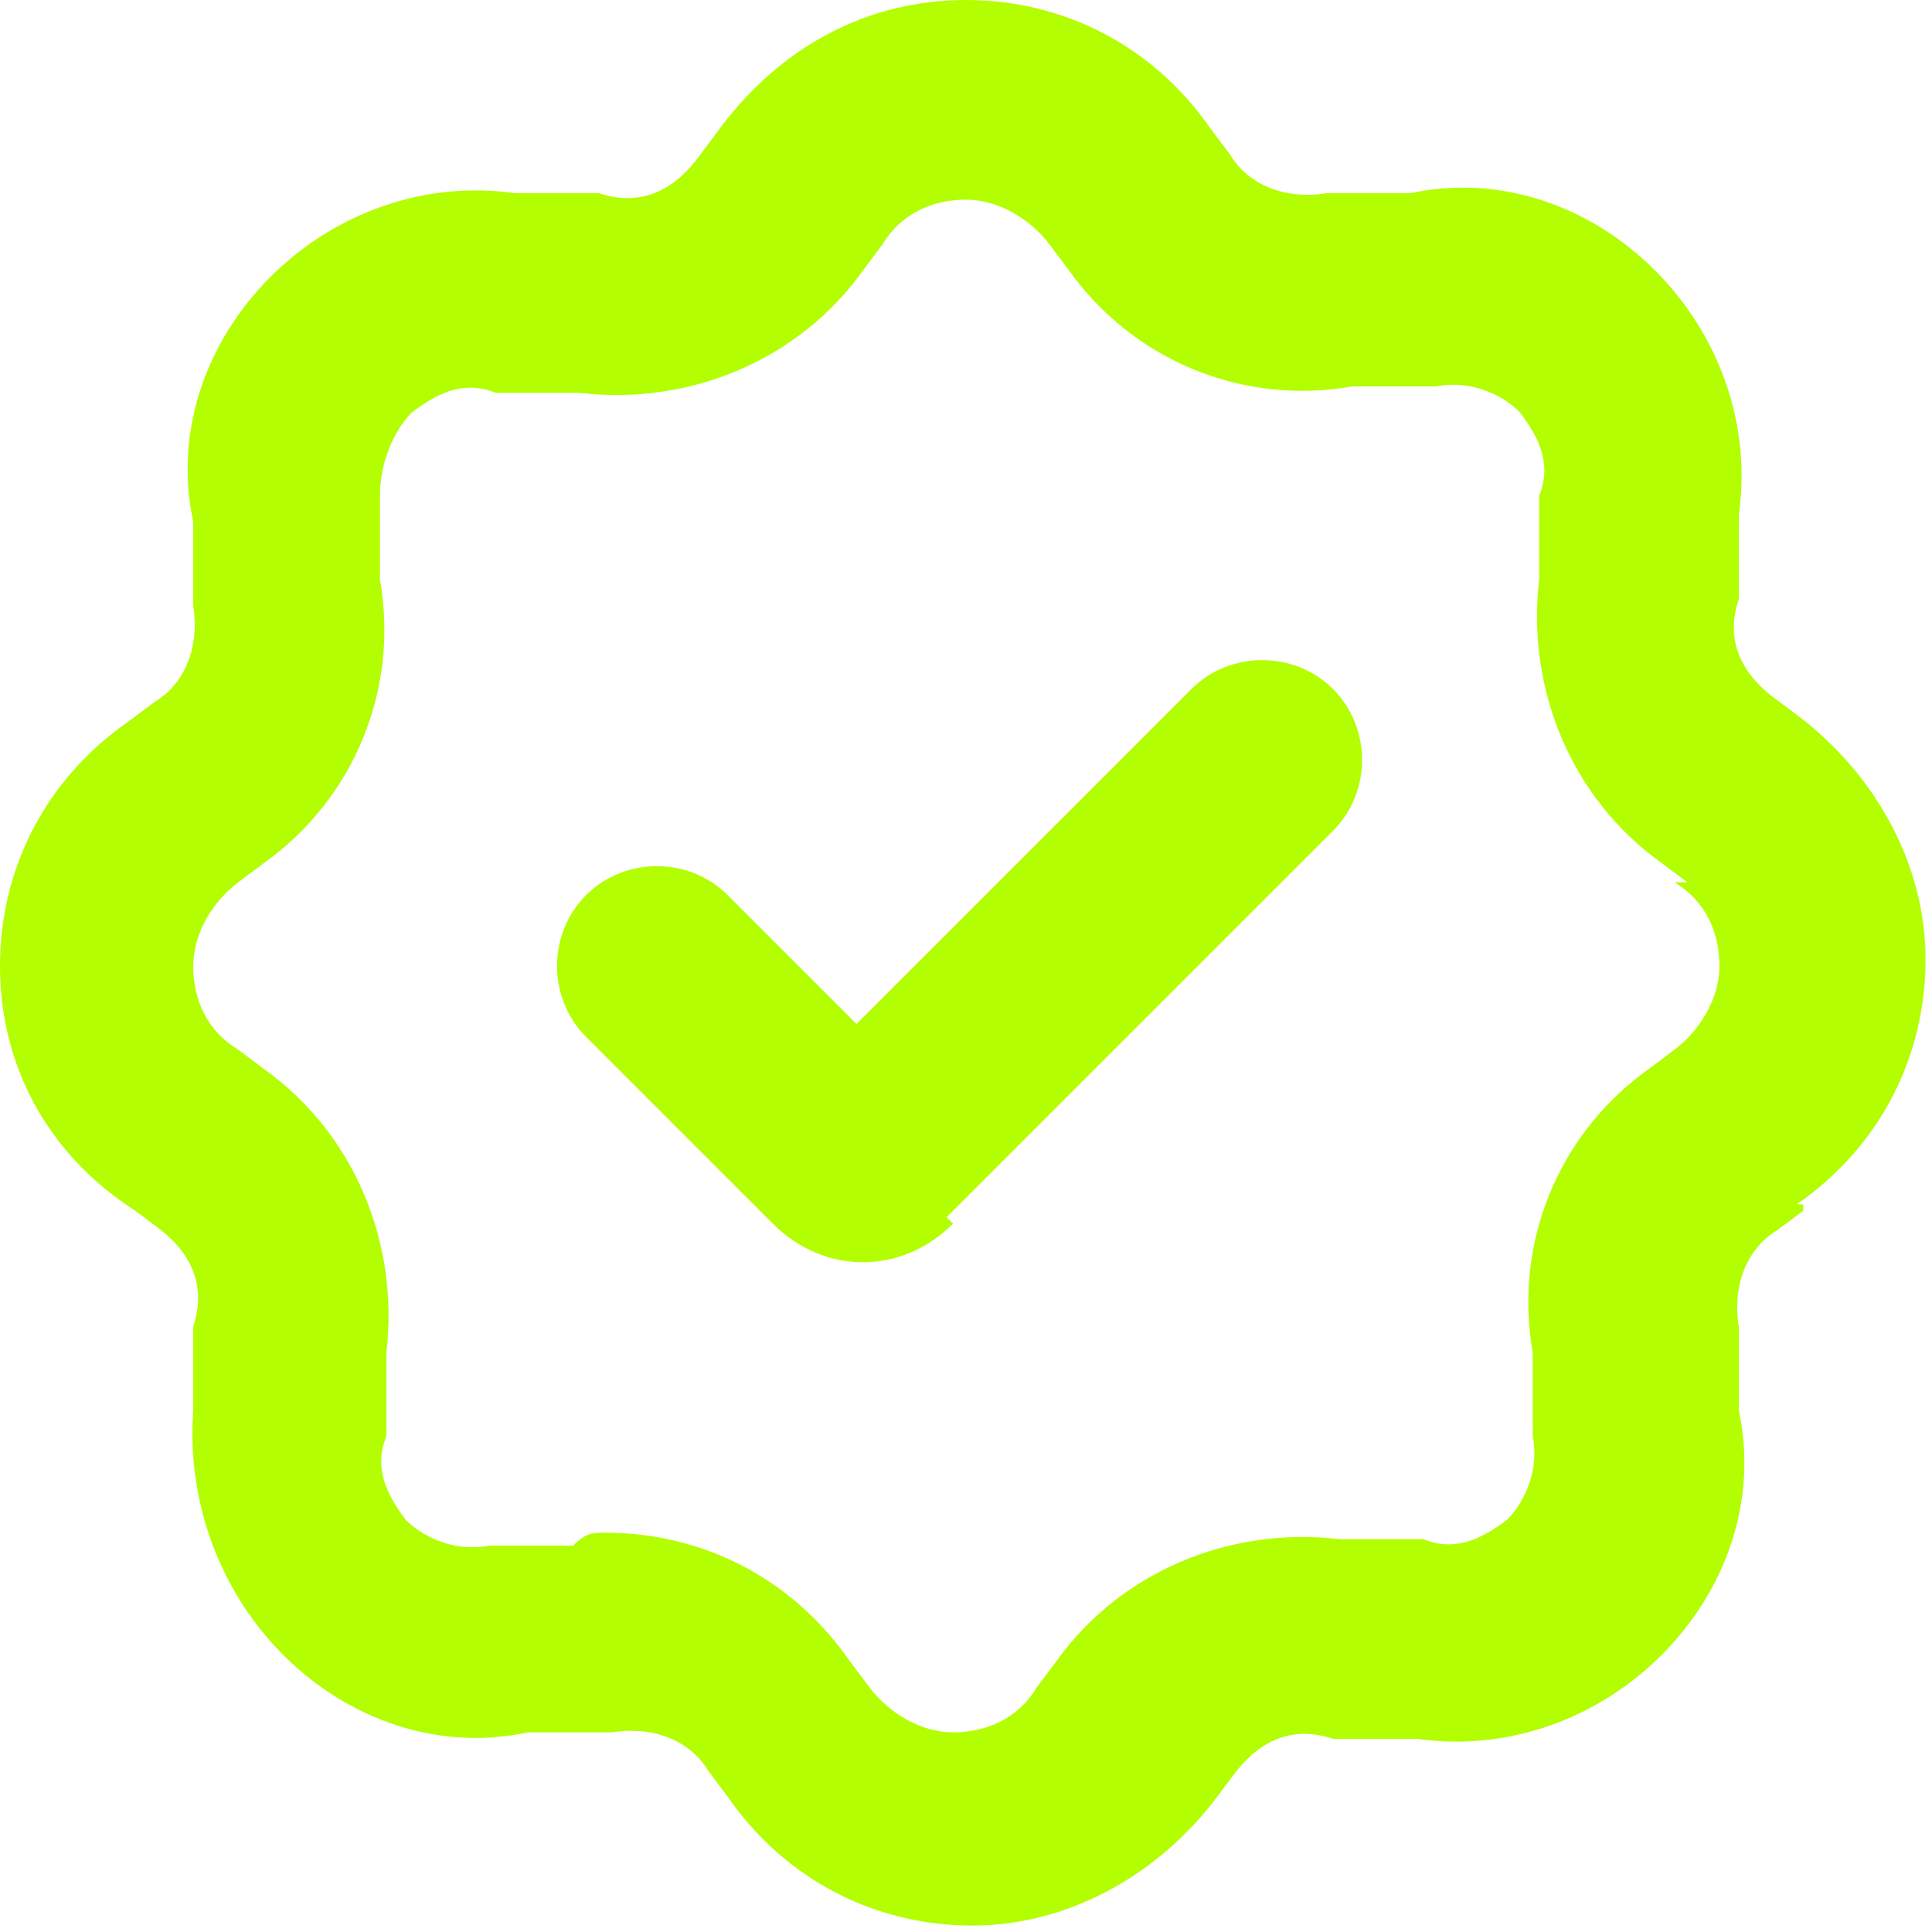 <?xml version="1.0" encoding="UTF-8"?>
<svg id="Layer_1" xmlns="http://www.w3.org/2000/svg" width="30" height="30" version="1.1" viewBox="0 0 30 30">
  <!-- Generator: Adobe Illustrator 29.3.1, SVG Export Plug-In . SVG Version: 2.1.0 Build 151)  -->
  <defs>
    <style>
      .st0 {
        fill: #b3fe00;
        fill-rule: evenodd;
      }
    </style>
  </defs>
  <path class="st0" d="M28,18.8l-.4.3c-.5.3-.7.9-.6,1.5v1.3c.3,1.4-.2,2.8-1.2,3.8s-2.4,1.5-3.8,1.3h-1.3c-.6-.2-1.1,0-1.5.5l-.3.4c-.9,1.2-2.3,2-3.8,2s-2.9-.7-3.8-2l-.3-.4c-.3-.5-.9-.7-1.5-.6h-1.3c-1.4.3-2.8-.2-3.8-1.2s-1.5-2.4-1.4-3.8v-1.3c.2-.6,0-1.1-.5-1.5l-.4-.3c-1.4-.9-2.1-2.3-2.1-3.8s.7-2.9,2-3.8l.4-.3c.5-.3.7-.9.6-1.5v-1.3c-.3-1.4.2-2.8,1.2-3.8,1-1,2.4-1.5,3.8-1.3h1.3c.6.2,1.1,0,1.5-.5l.3-.4c1-1.4,2.4-2.1,3.9-2.1s2.9.7,3.8,2l.3.4c.3.5.9.7,1.5.6h1.3c1.4-.3,2.8.2,3.8,1.2,1,1,1.5,2.4,1.3,3.8v1.3c-.2.6,0,1.1.5,1.5l.4.3c1.2.9,2,2.3,2,3.8s-.7,2.9-2,3.8h.1ZM26.2,13.7l-.4-.3c-1.4-1-2.1-2.7-1.9-4.4v-1.3c.2-.5,0-.9-.3-1.3-.3-.3-.8-.5-1.3-.4h-1.3c-1.7.3-3.4-.4-4.4-1.8h0l-.3-.4c-.3-.4-.8-.7-1.3-.7s-1,.2-1.3.7l-.3.4c-1,1.4-2.7,2.1-4.4,1.9h-1.3c-.5-.2-.9,0-1.3.3-.3.3-.5.8-.5,1.3v1.3c.3,1.7-.4,3.4-1.8,4.4l-.4.3c-.4.3-.7.8-.7,1.3s.2,1,.7,1.3l.4.3c1.4,1,2.1,2.7,1.9,4.4v1.3c-.2.5,0,.9.3,1.3.3.3.8.5,1.3.4h1.3c.2-.2.3-.2.5-.2,1.5,0,2.9.7,3.8,2l.3.4c.3.4.8.7,1.3.7s1-.2,1.3-.7l.3-.4c1-1.4,2.7-2.1,4.4-1.9h1.3c.5.2.9,0,1.3-.3.3-.3.5-.8.4-1.3v-1.3c-.3-1.7.4-3.4,1.8-4.4l.4-.3c.4-.3.7-.8.7-1.3s-.2-1-.7-1.3h.2ZM14.8,19c-.4.4-.9.6-1.4.6s-1-.2-1.4-.6l-2.9-2.9c-.6-.6-.6-1.6,0-2.2.6-.6,1.6-.6,2.2,0l2,2,5.2-5.2c.6-.6,1.6-.6,2.2,0s.6,1.6,0,2.2l-6,6h0Z"/>
</svg>